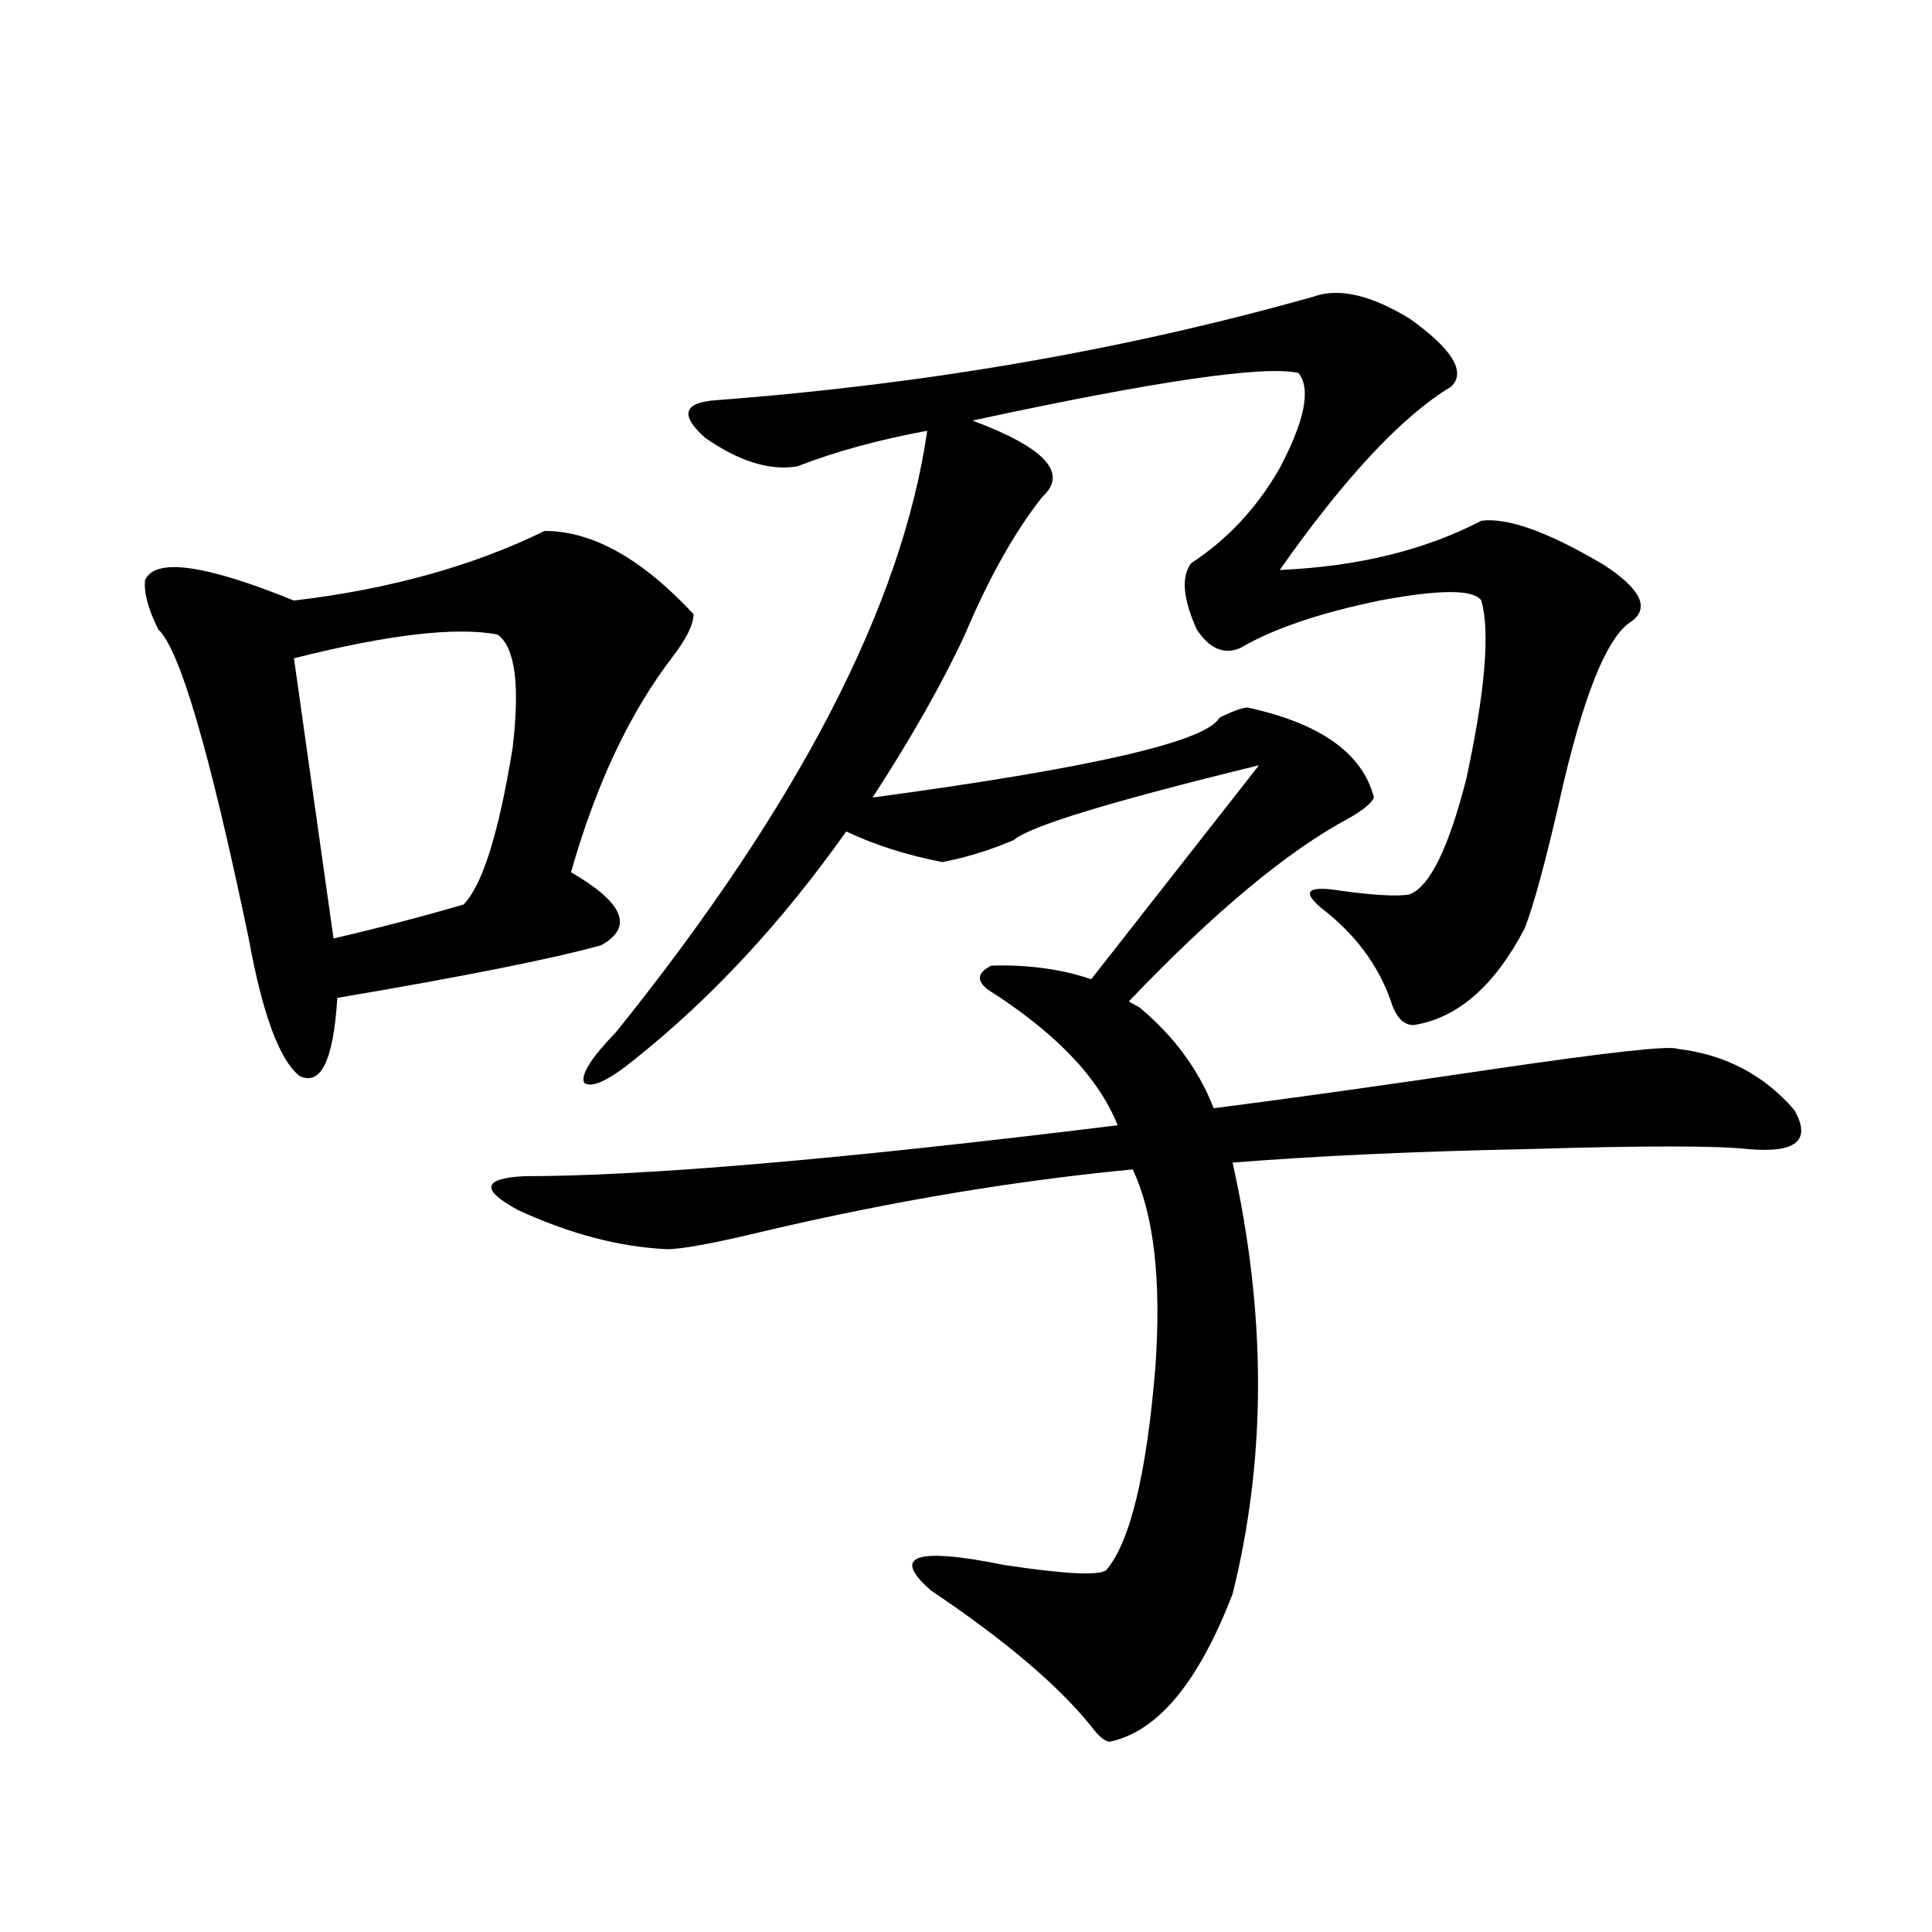 <?xml version="1.0" encoding="utf-8"?>
<!-- Generator: Adobe Illustrator 16.0.0, SVG Export Plug-In . SVG Version: 6.00 Build 0)  -->
<!DOCTYPE svg PUBLIC "-//W3C//DTD SVG 1.1//EN" "http://www.w3.org/Graphics/SVG/1.1/DTD/svg11.dtd">
<svg version="1.1" id="图层_1" xmlns="http://www.w3.org/2000/svg" xmlns:xlink="http://www.w3.org/1999/xlink" x="0px" y="0px"
	 width="1000px" height="1000px" viewBox="0 0 1000 1000" enable-background="new 0 0 1000 1000" xml:space="preserve">
<path d="M281.896,274.809c24.71,0,50.396,14.365,77.071,43.066c0,5.273-3.582,12.607-10.731,21.973
	c-22.118,28.716-39.679,65.918-52.682,111.621c27.316,15.82,32.515,28.428,15.609,37.793
	c-25.365,7.031-70.897,16.123-136.582,27.246c-1.951,32.231-8.46,45.703-19.512,40.43c-10.411-8.198-19.191-31.929-26.341-71.191
	c-20.167-96.68-35.776-149.99-46.828-159.961c-5.213-10.547-7.484-19.033-6.829-25.488c5.198-11.714,30.884-8.198,77.071,10.547
	C201.563,304.994,244.823,292.978,281.896,274.809z M257.506,328.422c-21.463-4.092-56.584,0-105.363,12.305l20.487,145.02
	c22.759-5.273,45.197-11.123,67.315-17.578c9.756-9.956,18.201-36.914,25.365-80.859
	C269.213,354.501,266.606,334.877,257.506,328.422z M590.181,521.781c17.561,14.653,30.243,31.943,38.048,51.855
	c40.975-5.273,89.099-12.002,144.387-20.215c59.831-8.789,91.705-12.305,95.607-10.547c24.71,2.939,44.877,13.486,60.486,31.641
	c9.101,15.82,0.976,22.563-24.39,20.215c-16.265-1.758-53.657-1.758-112.192,0c-58.535,1.182-109.921,3.516-154.143,7.031
	c17.561,78.525,17.561,152.93,0,223.242c-17.561,45.703-38.703,71.191-63.413,76.465c-2.606,0-5.854-2.637-9.756-7.91
	c-16.92-21.094-44.557-44.535-82.925-70.313c-20.822-18.154-8.14-22.549,38.048-13.184c31.219,4.697,48.779,5.576,52.682,2.637
	c12.348-14.639,20.808-49.507,25.365-104.59c3.247-45.112-0.655-79.39-11.707-102.832c-61.142,5.864-124.234,16.411-189.264,31.641
	c-26.676,6.455-43.901,9.668-51.706,9.668c-24.725-1.167-50.41-7.91-77.071-20.215c-19.512-10.547-18.536-16.396,2.927-17.578
	c62.438,0,164.874-8.789,307.31-26.367c-9.756-24.609-32.194-48.037-67.315-70.313c-5.854-4.683-5.213-8.789,1.951-12.305
	c18.856-0.576,36.097,1.758,51.706,7.031l86.827-110.742c-76.751,18.76-119.021,31.641-126.826,38.672
	c-12.362,5.273-24.725,9.092-37.072,11.426c-18.216-3.516-34.801-8.789-49.755-15.82c-33.17,46.885-69.602,86.133-109.266,117.773
	c-13.658,11.138-22.438,15.244-26.341,12.305c-1.951-4.092,3.567-12.881,16.585-26.367
	c94.297-117.183,147.954-220.894,160.972-311.133c-25.365,4.697-47.804,10.85-67.315,18.457
	c-14.313,2.349-30.243-2.637-47.804-14.941c-13.018-11.714-11.066-18.154,5.854-19.336c108.61-8.198,211.702-26.064,309.261-53.613
	c13.003-4.683,29.588-0.879,49.755,11.426c22.104,15.82,29.268,27.549,21.463,35.156c-25.365,15.244-54.968,46.885-88.778,94.922
	c40.319-1.758,75.12-10.244,104.388-25.488c13.658-1.758,34.786,5.864,63.413,22.852c18.856,12.305,23.734,21.973,14.634,29.004
	c-13.018,7.622-25.7,39.263-38.048,94.922c-7.164,31.064-13.018,52.446-17.561,64.16c-15.609,29.883-34.801,46.582-57.56,50.098
	c-5.213,0-9.115-4.092-11.707-12.305c-6.509-18.745-18.536-34.854-36.097-48.34c-10.411-8.789-6.829-11.714,10.731-8.789
	c17.561,2.349,29.268,2.939,35.121,1.758c10.396-4.092,20.152-24.019,29.268-59.766c9.756-45.112,12.348-75.874,7.805-92.285
	c-3.902-5.85-21.463-5.85-52.682,0c-31.219,6.455-55.288,14.653-72.193,24.609c-8.46,3.516-15.944,0.303-22.438-9.668
	c-7.164-15.82-8.14-27.246-2.927-34.277c18.856-12.305,34.146-28.701,45.853-49.219c13.003-24.609,16.25-41.006,9.756-49.219
	c-17.561-4.092-73.824,4.106-168.776,24.609c37.713,14.063,49.755,27.246,36.097,39.551c-14.313,18.169-27.651,41.899-39.999,71.191
	c-11.707,25.2-27.651,53.325-47.804,84.375c113.168-15.229,172.999-29.004,179.508-41.309c7.149-3.516,12.027-5.273,14.634-5.273
	c37.713,8.213,59.511,23.73,65.364,46.582c-1.311,2.939-5.533,6.455-12.683,10.547c-31.874,17.002-69.922,48.643-114.144,94.922
	c0.641,0.591,1.616,1.182,2.927,1.758C588.55,520.614,589.525,521.205,590.181,521.781z"/>
</svg>
